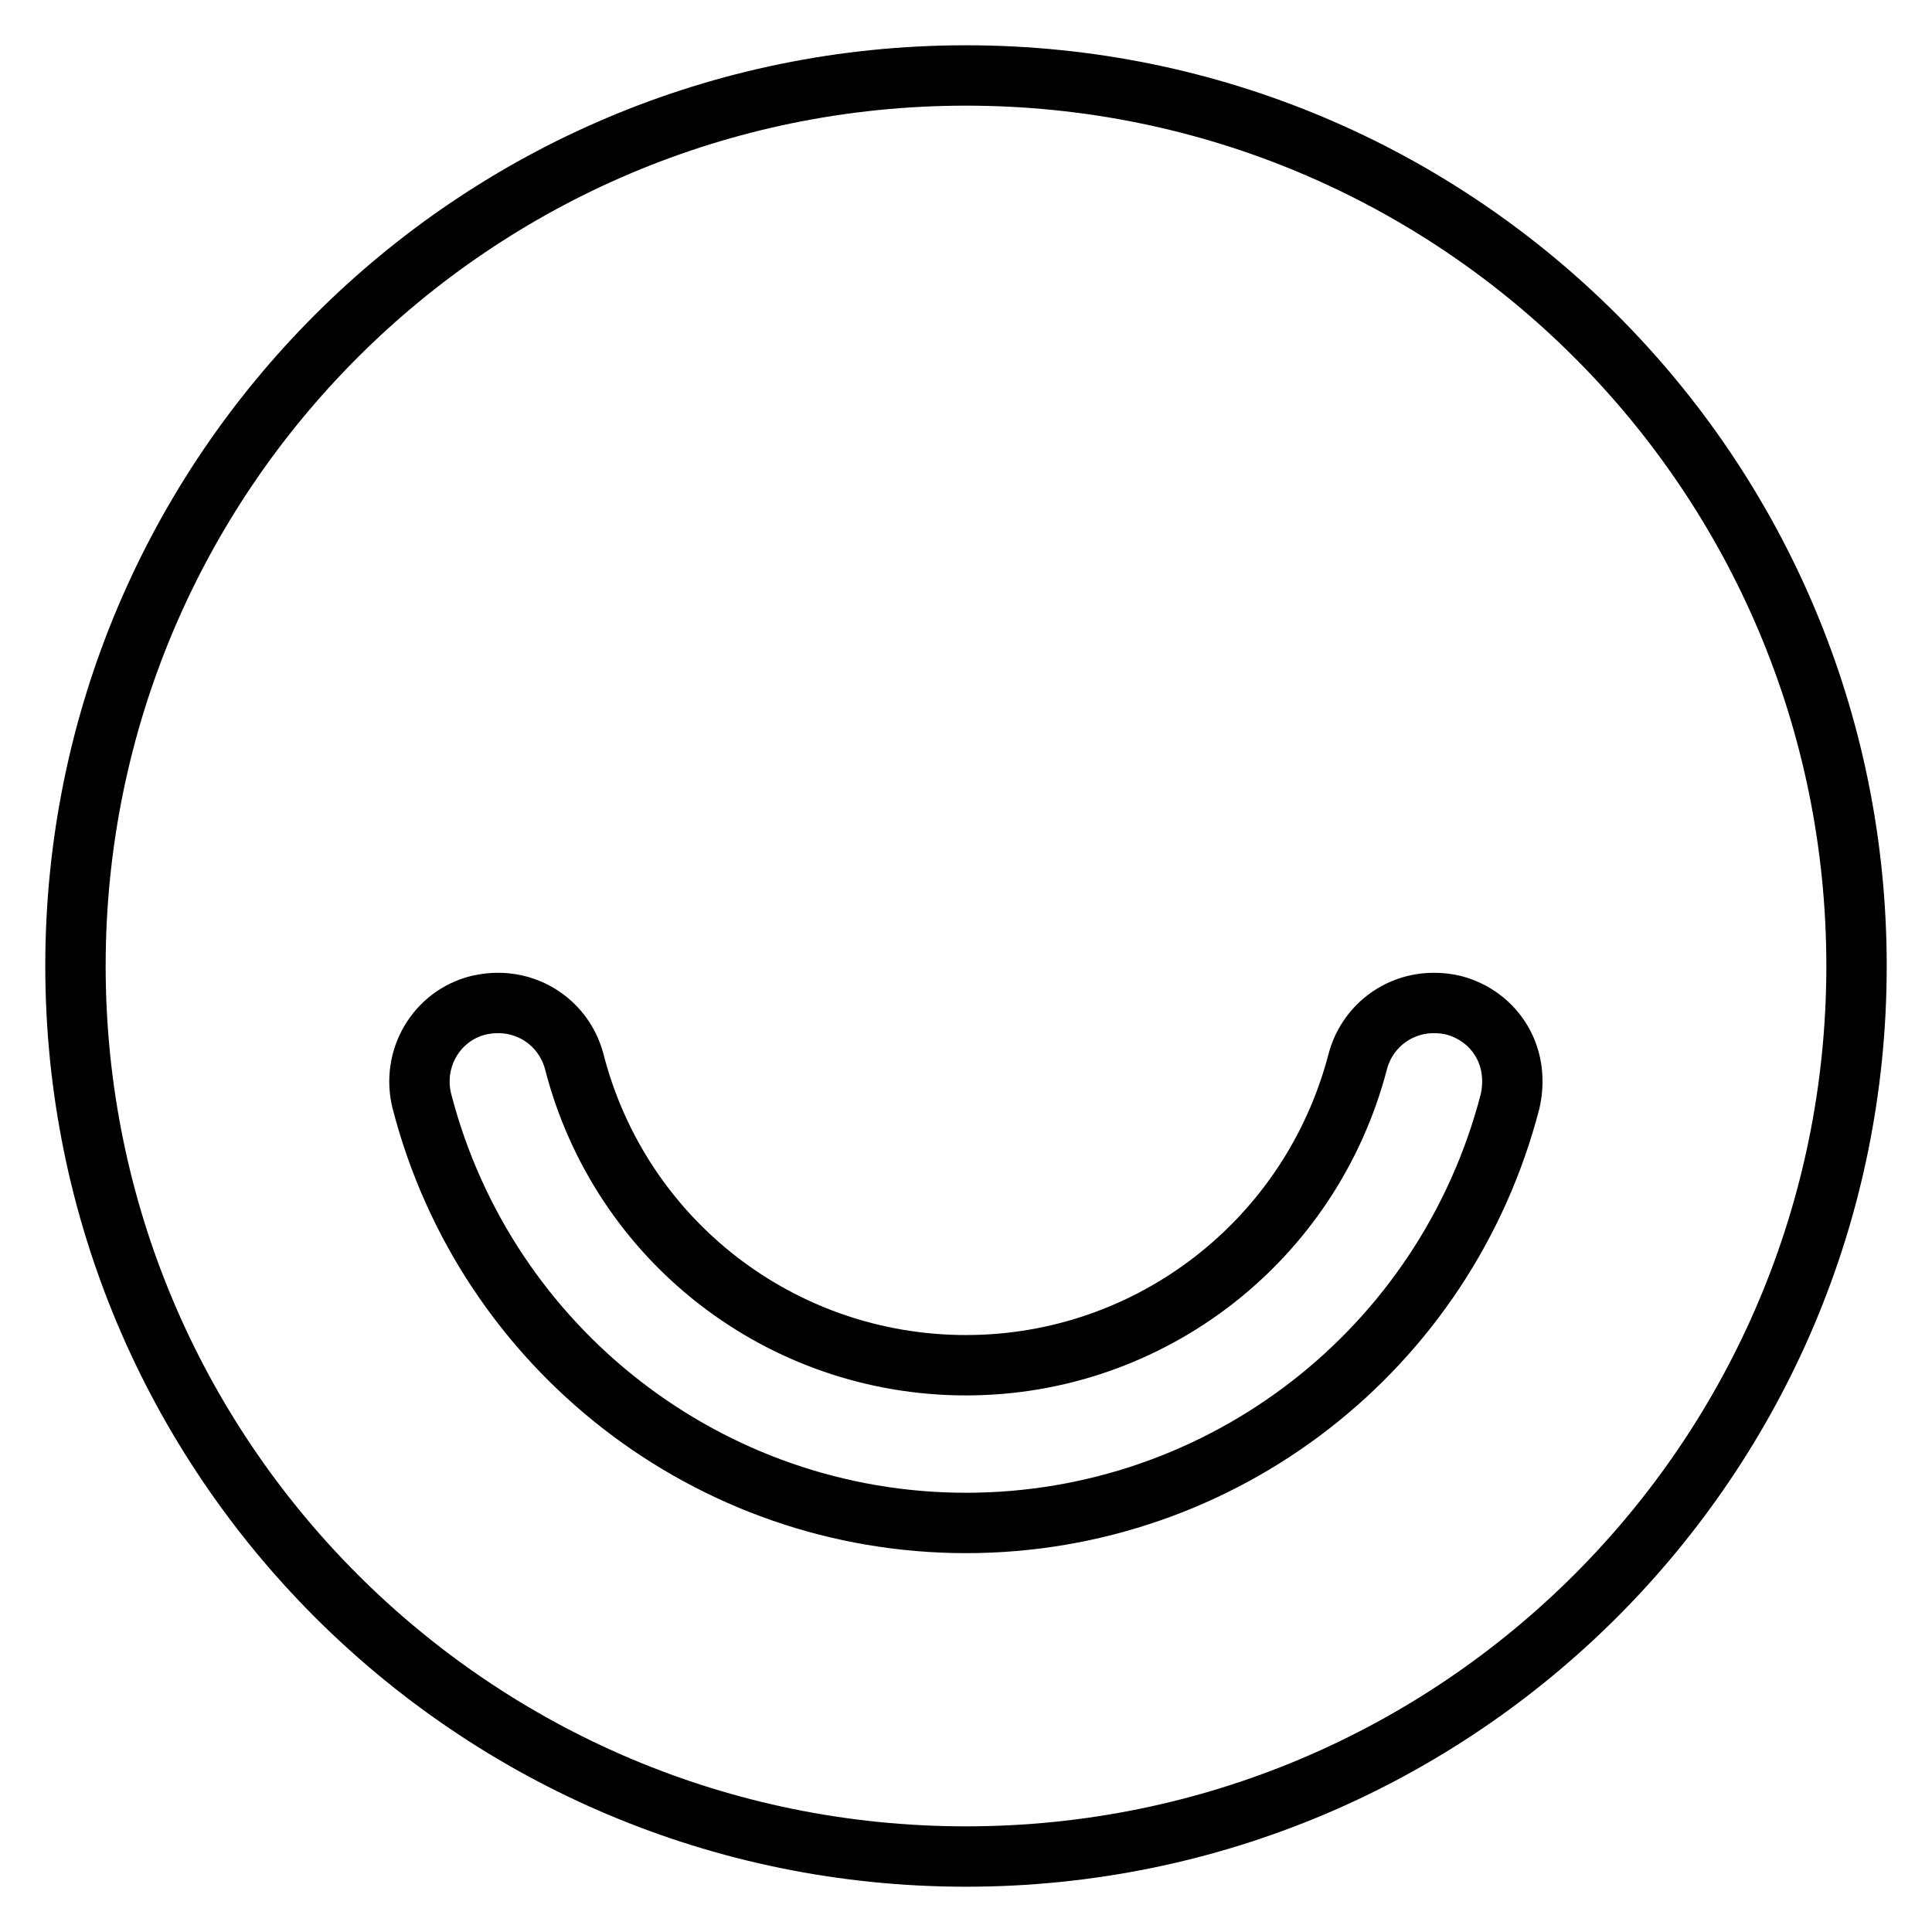 <?xml version="1.0" encoding="utf-8"?>
<!-- Svg Vector Icons : http://www.onlinewebfonts.com/icon -->
<!DOCTYPE svg PUBLIC "-//W3C//DTD SVG 1.1//EN" "http://www.w3.org/Graphics/SVG/1.1/DTD/svg11.dtd">
<svg version="1.1" xmlns="http://www.w3.org/2000/svg" xmlns:xlink="http://www.w3.org/1999/xlink" x="0px" y="0px" viewBox="0 0 256 256" enable-background="new 0 0 256 256" xml:space="preserve">
<g> <path stroke-width="8" fill-opacity="0" stroke="#000000"  d="M128,10C62.8,10,10,62.8,10,128s52.8,118,118,118s118-52.8,118-118S193.2,10,128,10z M200.1,145.9 c-8.5,32.9-38.1,55.9-72.1,55.9c-33.9,0-63.6-23-72.1-55.9c-1.4-5.6,1.9-11.3,7.5-12.7c0.9-0.2,1.7-0.3,2.6-0.3 c4.8,0,8.9,3.2,10.1,7.8c6.1,23.7,27.4,40.2,51.9,40.2c24.4,0,45.7-16.5,51.9-40.2c1.2-4.6,5.3-7.8,10.1-7.8c0.9,0,1.8,0.1,2.6,0.3 c2.7,0.7,5,2.4,6.4,4.8C200.4,140.4,200.7,143.2,200.1,145.9L200.1,145.9z"/></g>
</svg>